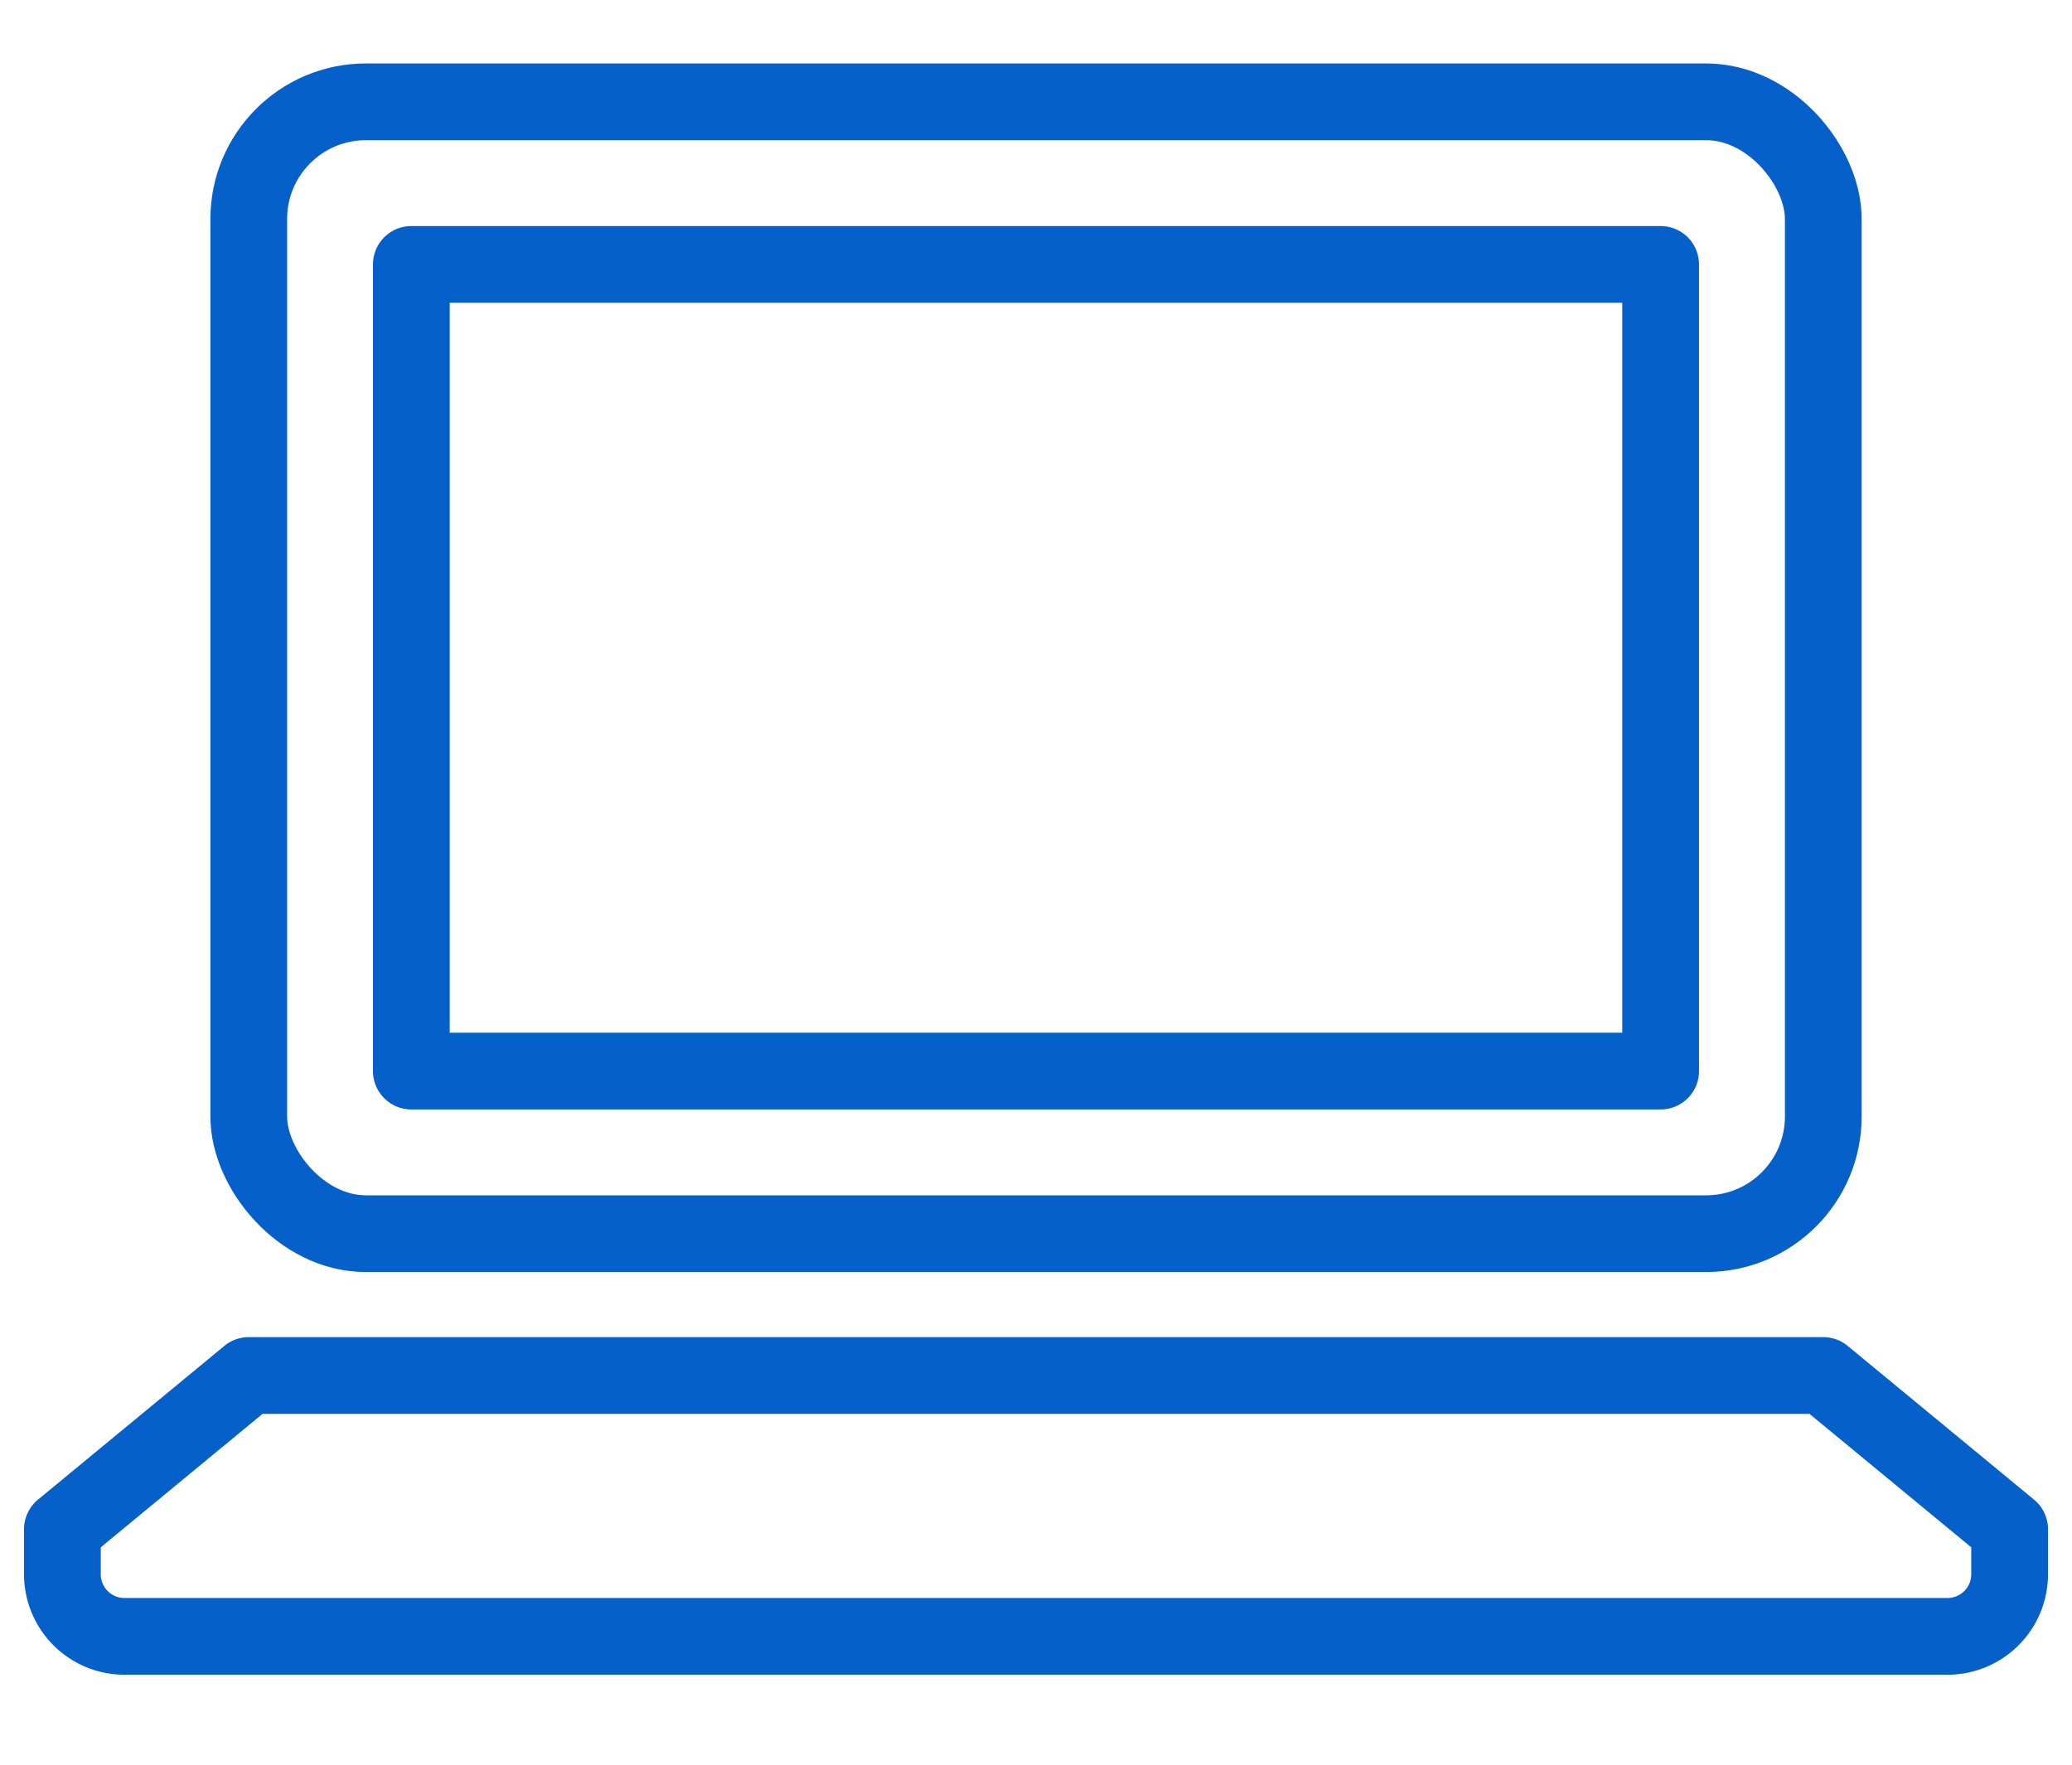 <svg xmlns="http://www.w3.org/2000/svg" width="54" height="46" viewBox="0 0 54 46">
  <g id="figure_step04" transform="translate(-34.457 -333.736)">
    <g id="グループ_21" data-name="グループ 21" transform="translate(36.083 336.39)">
      <rect id="長方形_9" data-name="長方形 9" width="41.035" height="29.504" rx="3.054" transform="translate(4.857)" fill="none" stroke="#0560c9" stroke-linecap="round" stroke-linejoin="round" stroke-width="2"/>
      <g id="長方形_10" data-name="長方形 10" transform="translate(8.094 3.238)" fill="none" stroke="#0560c9" stroke-linecap="round" stroke-linejoin="round" stroke-width="2">
        <rect width="34.559" height="23.028" stroke="none"/>
        <rect x="1" y="1" width="32.559" height="21.028" fill="none"/>
      </g>
      <path id="パス_47" data-name="パス 47" d="M81.975,396.635H40.94l-4.857,4.007v1.174a1.619,1.619,0,0,0,1.619,1.619h47.51a1.619,1.619,0,0,0,1.619-1.619v-1.174Z" transform="translate(-36.083 -363.434)" fill="none" stroke="#0560c9" stroke-linecap="round" stroke-linejoin="round" stroke-width="2"/>
    </g>
    <rect id="長方形_121" data-name="長方形 121" width="54" height="46" transform="translate(34.457 333.736)" fill="none"/>
  </g>
</svg>
